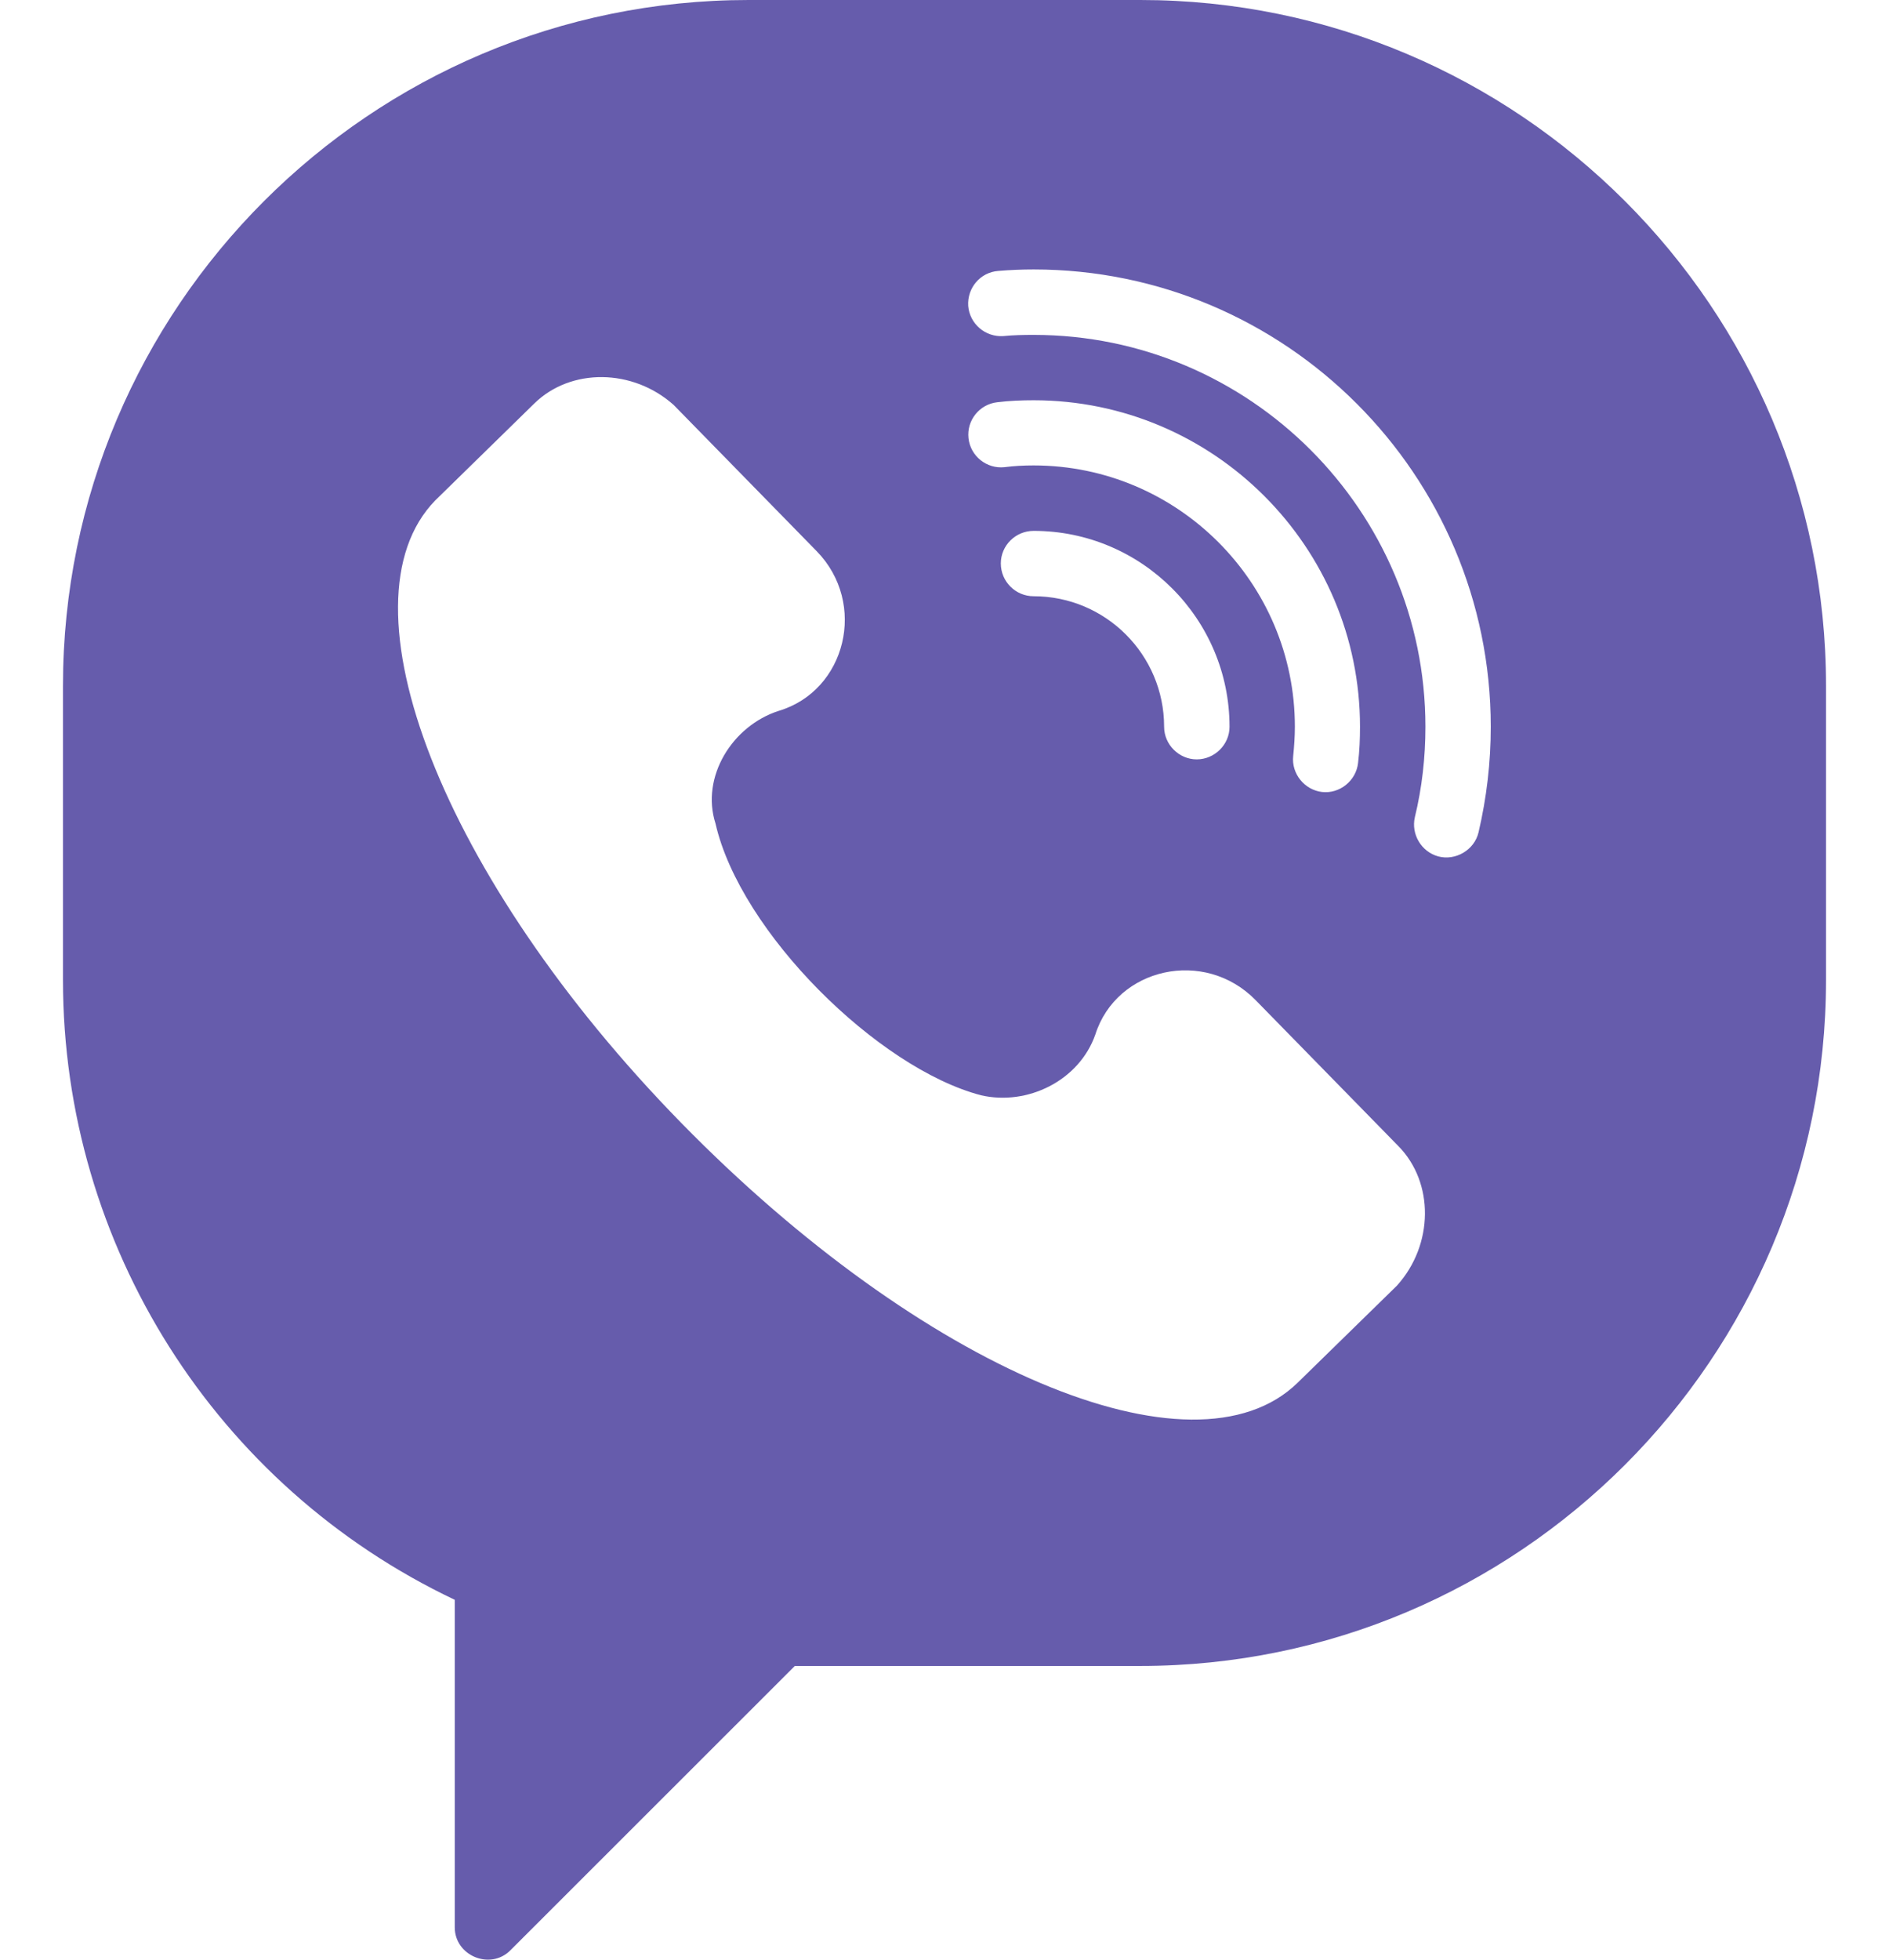 <svg width="27" height="28" viewBox="0 0 27 28" fill="none" xmlns="http://www.w3.org/2000/svg">
<g id="Group 215">
<g id="_x31_2.Viber">
<path id="Icon_36_" d="M16.3 0H10.7C5.296 0 0.9 4.396 0.9 9.8V14C0.9 17.797 3.087 21.238 6.5 22.858V27.538C6.5 27.944 7.007 28.154 7.294 27.867L11.361 23.803H16.3C21.704 23.803 26.1 19.407 26.1 14V9.8C26.1 4.396 21.704 0 16.3 0ZM19.968 18.368L18.55 19.754C17.059 21.214 13.167 19.548 9.737 16.044C6.307 12.537 4.802 8.61 6.22 7.151L7.637 5.765C8.159 5.254 9.044 5.264 9.629 5.786L11.673 7.875C12.401 8.621 12.093 9.87 11.13 10.157C10.465 10.371 10.014 11.102 10.227 11.767C10.581 13.321 12.551 15.264 14.021 15.649C14.683 15.803 15.425 15.442 15.656 14.781C15.96 13.825 17.217 13.542 17.948 14.291L19.989 16.377C20.5 16.898 20.493 17.784 19.968 18.368ZM14.774 6.65C14.634 6.65 14.494 6.657 14.357 6.675C14.102 6.702 13.871 6.517 13.843 6.261C13.815 6.006 14 5.775 14.256 5.747C14.427 5.726 14.602 5.719 14.774 5.719C17.346 5.719 19.439 7.812 19.439 10.384C19.439 10.556 19.432 10.731 19.411 10.902C19.383 11.155 19.149 11.344 18.897 11.316C18.645 11.287 18.456 11.053 18.484 10.801C18.498 10.665 18.508 10.524 18.508 10.384C18.508 8.326 16.832 6.65 14.774 6.65ZM17.574 10.384C17.574 10.64 17.36 10.85 17.105 10.85C16.853 10.85 16.639 10.64 16.639 10.384C16.639 9.355 15.803 8.519 14.774 8.519C14.515 8.519 14.305 8.309 14.305 8.05C14.305 7.795 14.515 7.585 14.774 7.585C16.317 7.585 17.574 8.841 17.574 10.384ZM21.133 11.893C21.074 12.145 20.804 12.303 20.556 12.236C20.314 12.169 20.167 11.918 20.223 11.676C20.325 11.256 20.374 10.822 20.374 10.384C20.374 7.298 17.861 4.785 14.774 4.785C14.63 4.785 14.483 4.788 14.34 4.802C14.084 4.819 13.86 4.627 13.839 4.372C13.822 4.112 14.014 3.889 14.27 3.871C14.438 3.857 14.606 3.85 14.774 3.85C18.375 3.85 21.308 6.783 21.308 10.384C21.308 10.892 21.249 11.399 21.133 11.893Z" fill="#665CAC"/>
</g>
</g>
</svg>
